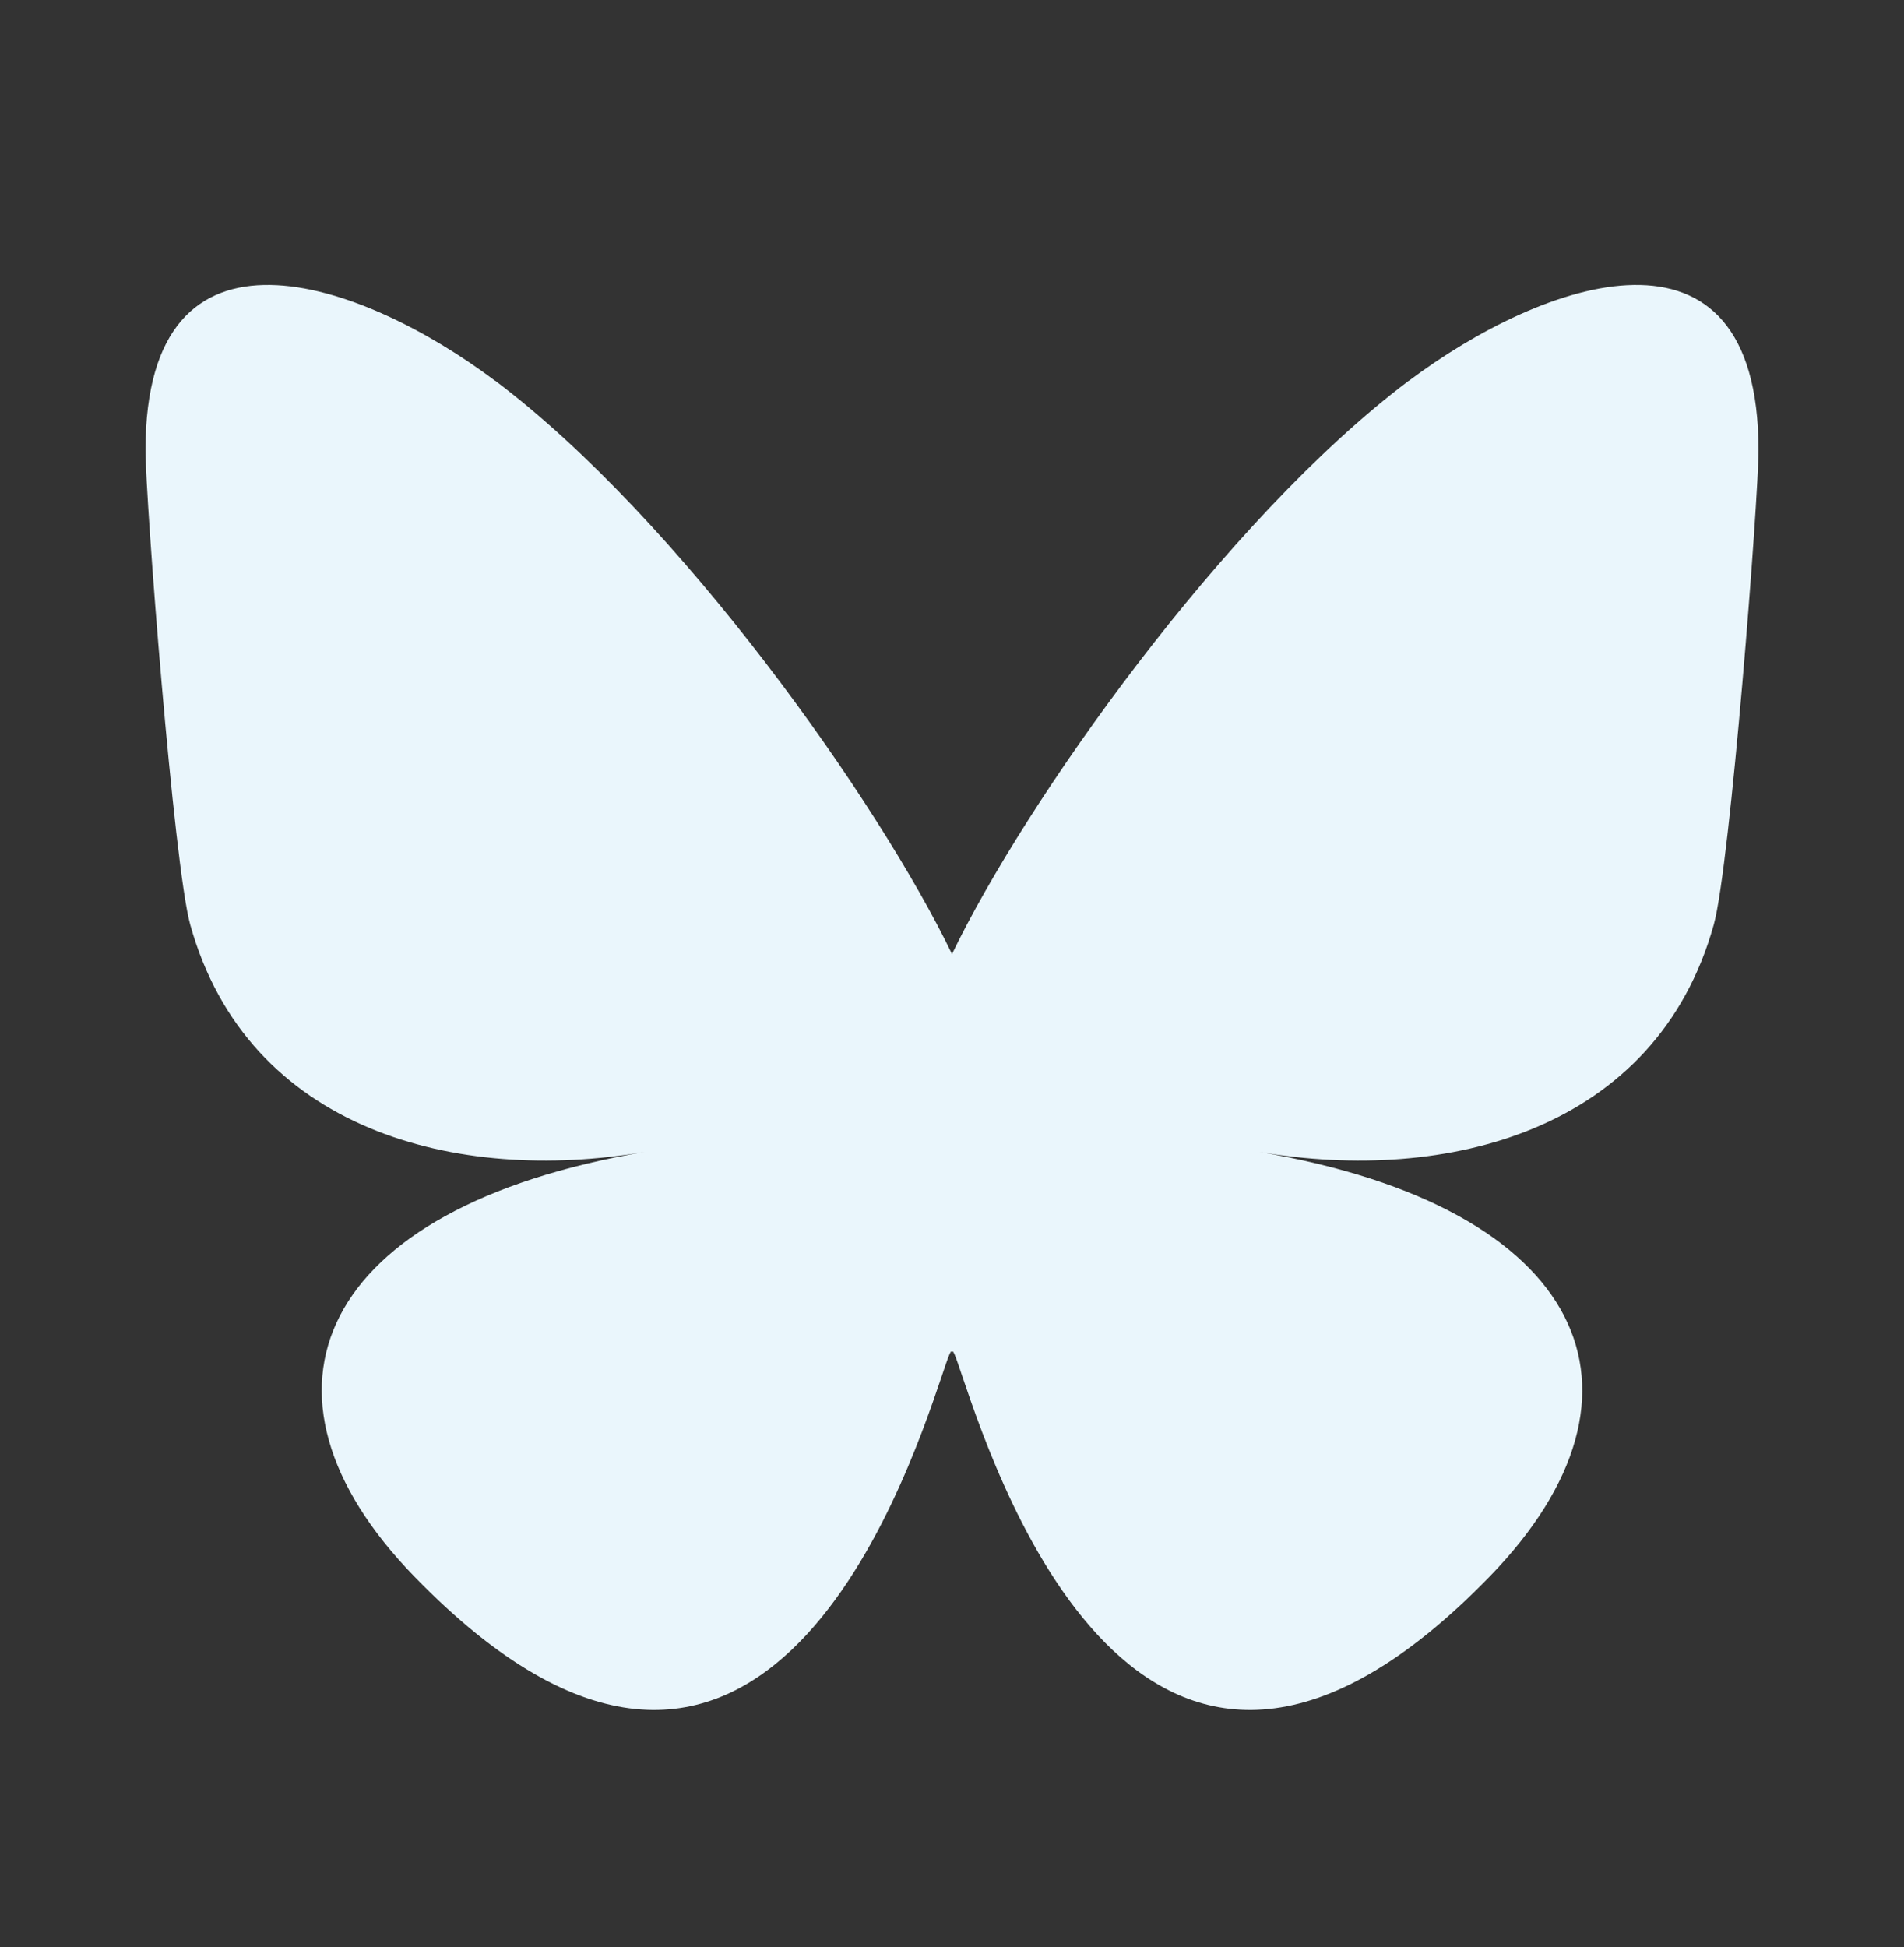 <?xml version="1.0" encoding="UTF-8"?>
<svg id="Ebene_1" xmlns="http://www.w3.org/2000/svg" version="1.1" viewBox="0 0 1200 1227">
  <rect x="0" y="0" width="1200" height="1227" fill="#333333" stroke="none"/>
  <!-- Generator: Adobe Illustrator 29.4.0, SVG Export Plug-In . SVG Version: 2.1.0 Build 152)  -->
  <defs>
    <style>
      .st0 {
        fill: #eaf6fc;
      }
    </style>
  </defs>
  <path class="st0" d="M312.1,239.9c116.6,87.8,241.9,265.8,287.9,361.3v252.3c0-5.4-2.1.7-6.5,13.8-24,70.8-117.8,347-332.3,126.2-113-116.3-60.7-232.5,144.9-267.6-117.6,20.1-249.9-13.1-286.2-143.2-10.4-37.4-28.2-267.9-28.2-299.1,0-156,136.3-106.9,220.4-43.6ZM887.9,239.9c-116.6,87.8-241.9,265.8-287.9,361.3v252.3c0-5.4,2.1.7,6.5,13.8,24,70.8,117.8,347,332.3,126.2,113-116.3,60.7-232.5-144.9-267.6,117.6,20.1,249.9-13.1,286.2-143.2,10.4-37.4,28.2-267.9,28.2-299.1,0-156-136.2-106.9-220.4-43.6Z"/>
</svg>